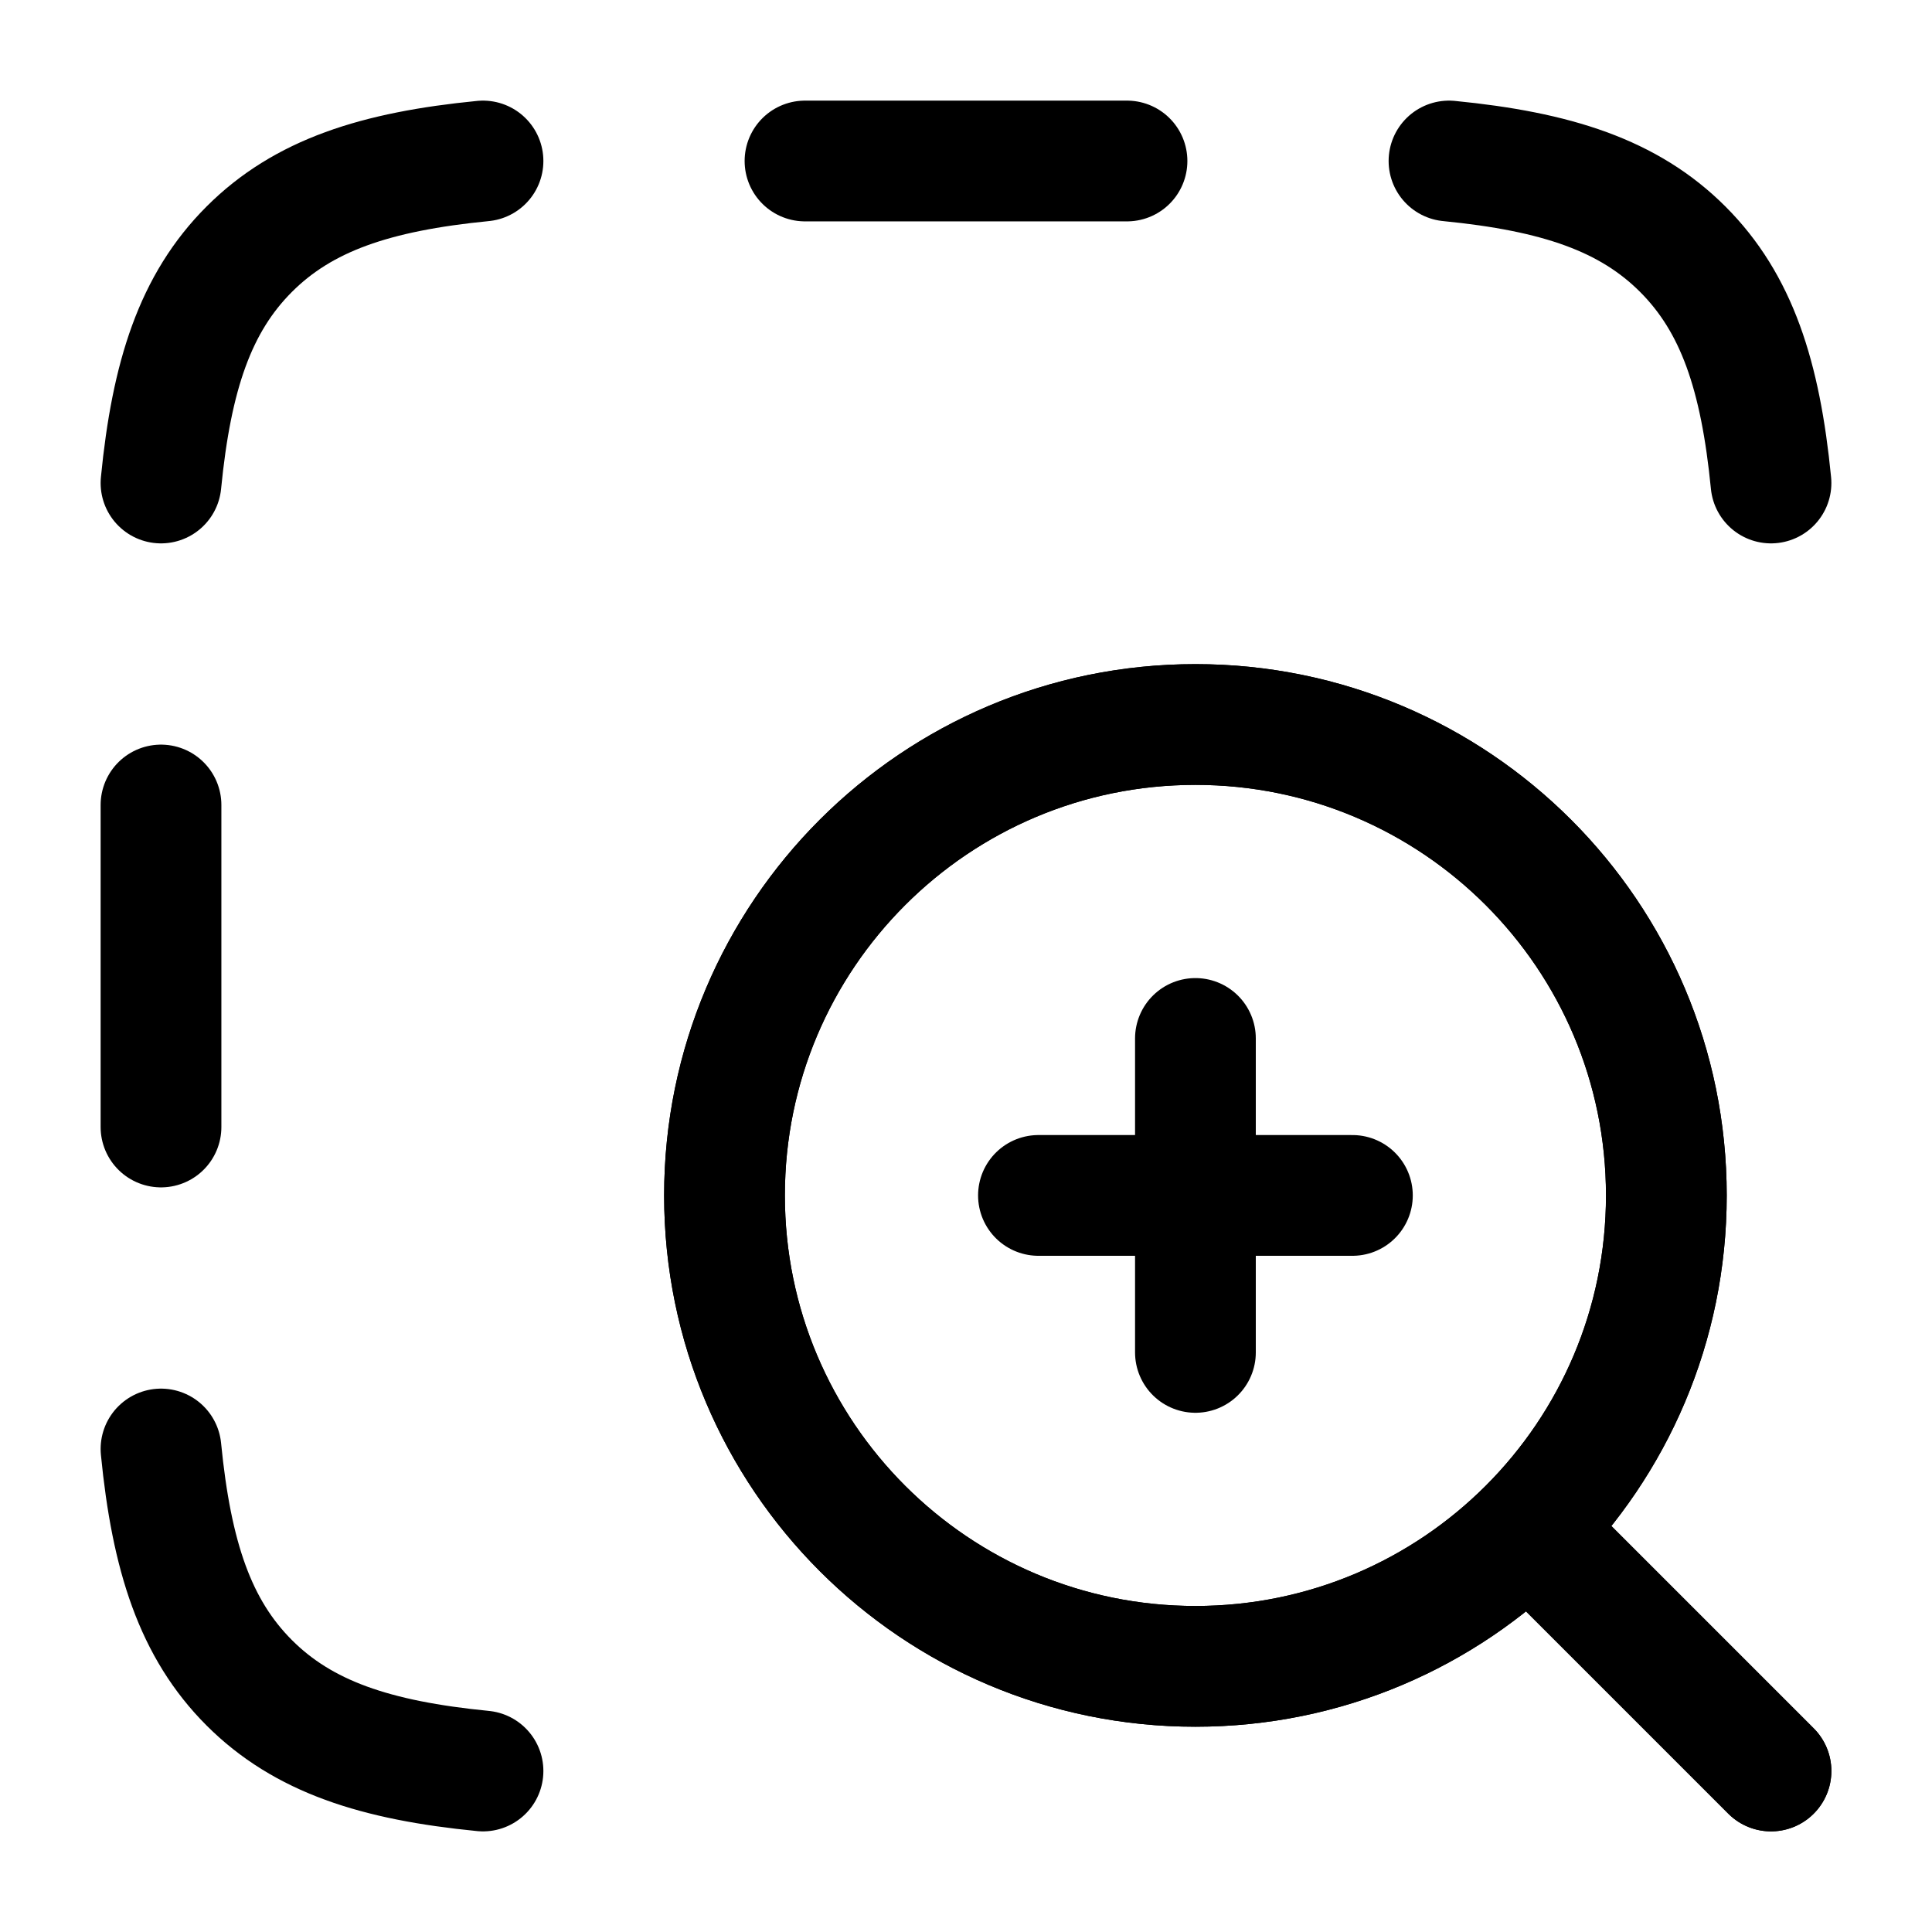 <svg viewBox="0 0 24 24" fill="none" xmlns="http://www.w3.org/2000/svg">
    <path
        d="M19.4 19.4L22 22M20.7 14.85C20.7 11.619 18.081 9 14.85 9C11.619 9 9 11.619 9 14.85C9 18.081 11.619 20.7 14.85 20.7C18.081 20.7 20.7 18.081 20.7 14.85Z"
        stroke="currentColor" stroke-width="1.5" stroke-linecap="round" stroke-linejoin="round" />
    <path
        d="M19.075 19.075L22 22M12.9 14.85H14.85M14.85 14.85H16.8M14.85 14.85V12.9M14.85 14.85V16.8M20.7 14.85C20.7 11.619 18.081 9 14.85 9C11.619 9 9 11.619 9 14.85C9 18.081 11.619 20.7 14.85 20.7C18.081 20.7 20.7 18.081 20.7 14.85Z"
        stroke="currentColor" stroke-width="1.5" stroke-linecap="round" stroke-linejoin="round" />
    <path
        d="M2 6C2.131 4.665 2.426 3.766 3.096 3.096C3.766 2.426 4.665 2.131 6 2M6 22C4.665 21.869 3.766 21.574 3.096 20.904C2.426 20.234 2.131 19.335 2 18M22 6C21.869 4.665 21.574 3.766 20.904 3.096C20.234 2.426 19.335 2.131 18 2M2 10V14M14 2H10"
        stroke="currentColor" stroke-width="1.5" stroke-linecap="round" />
</svg>